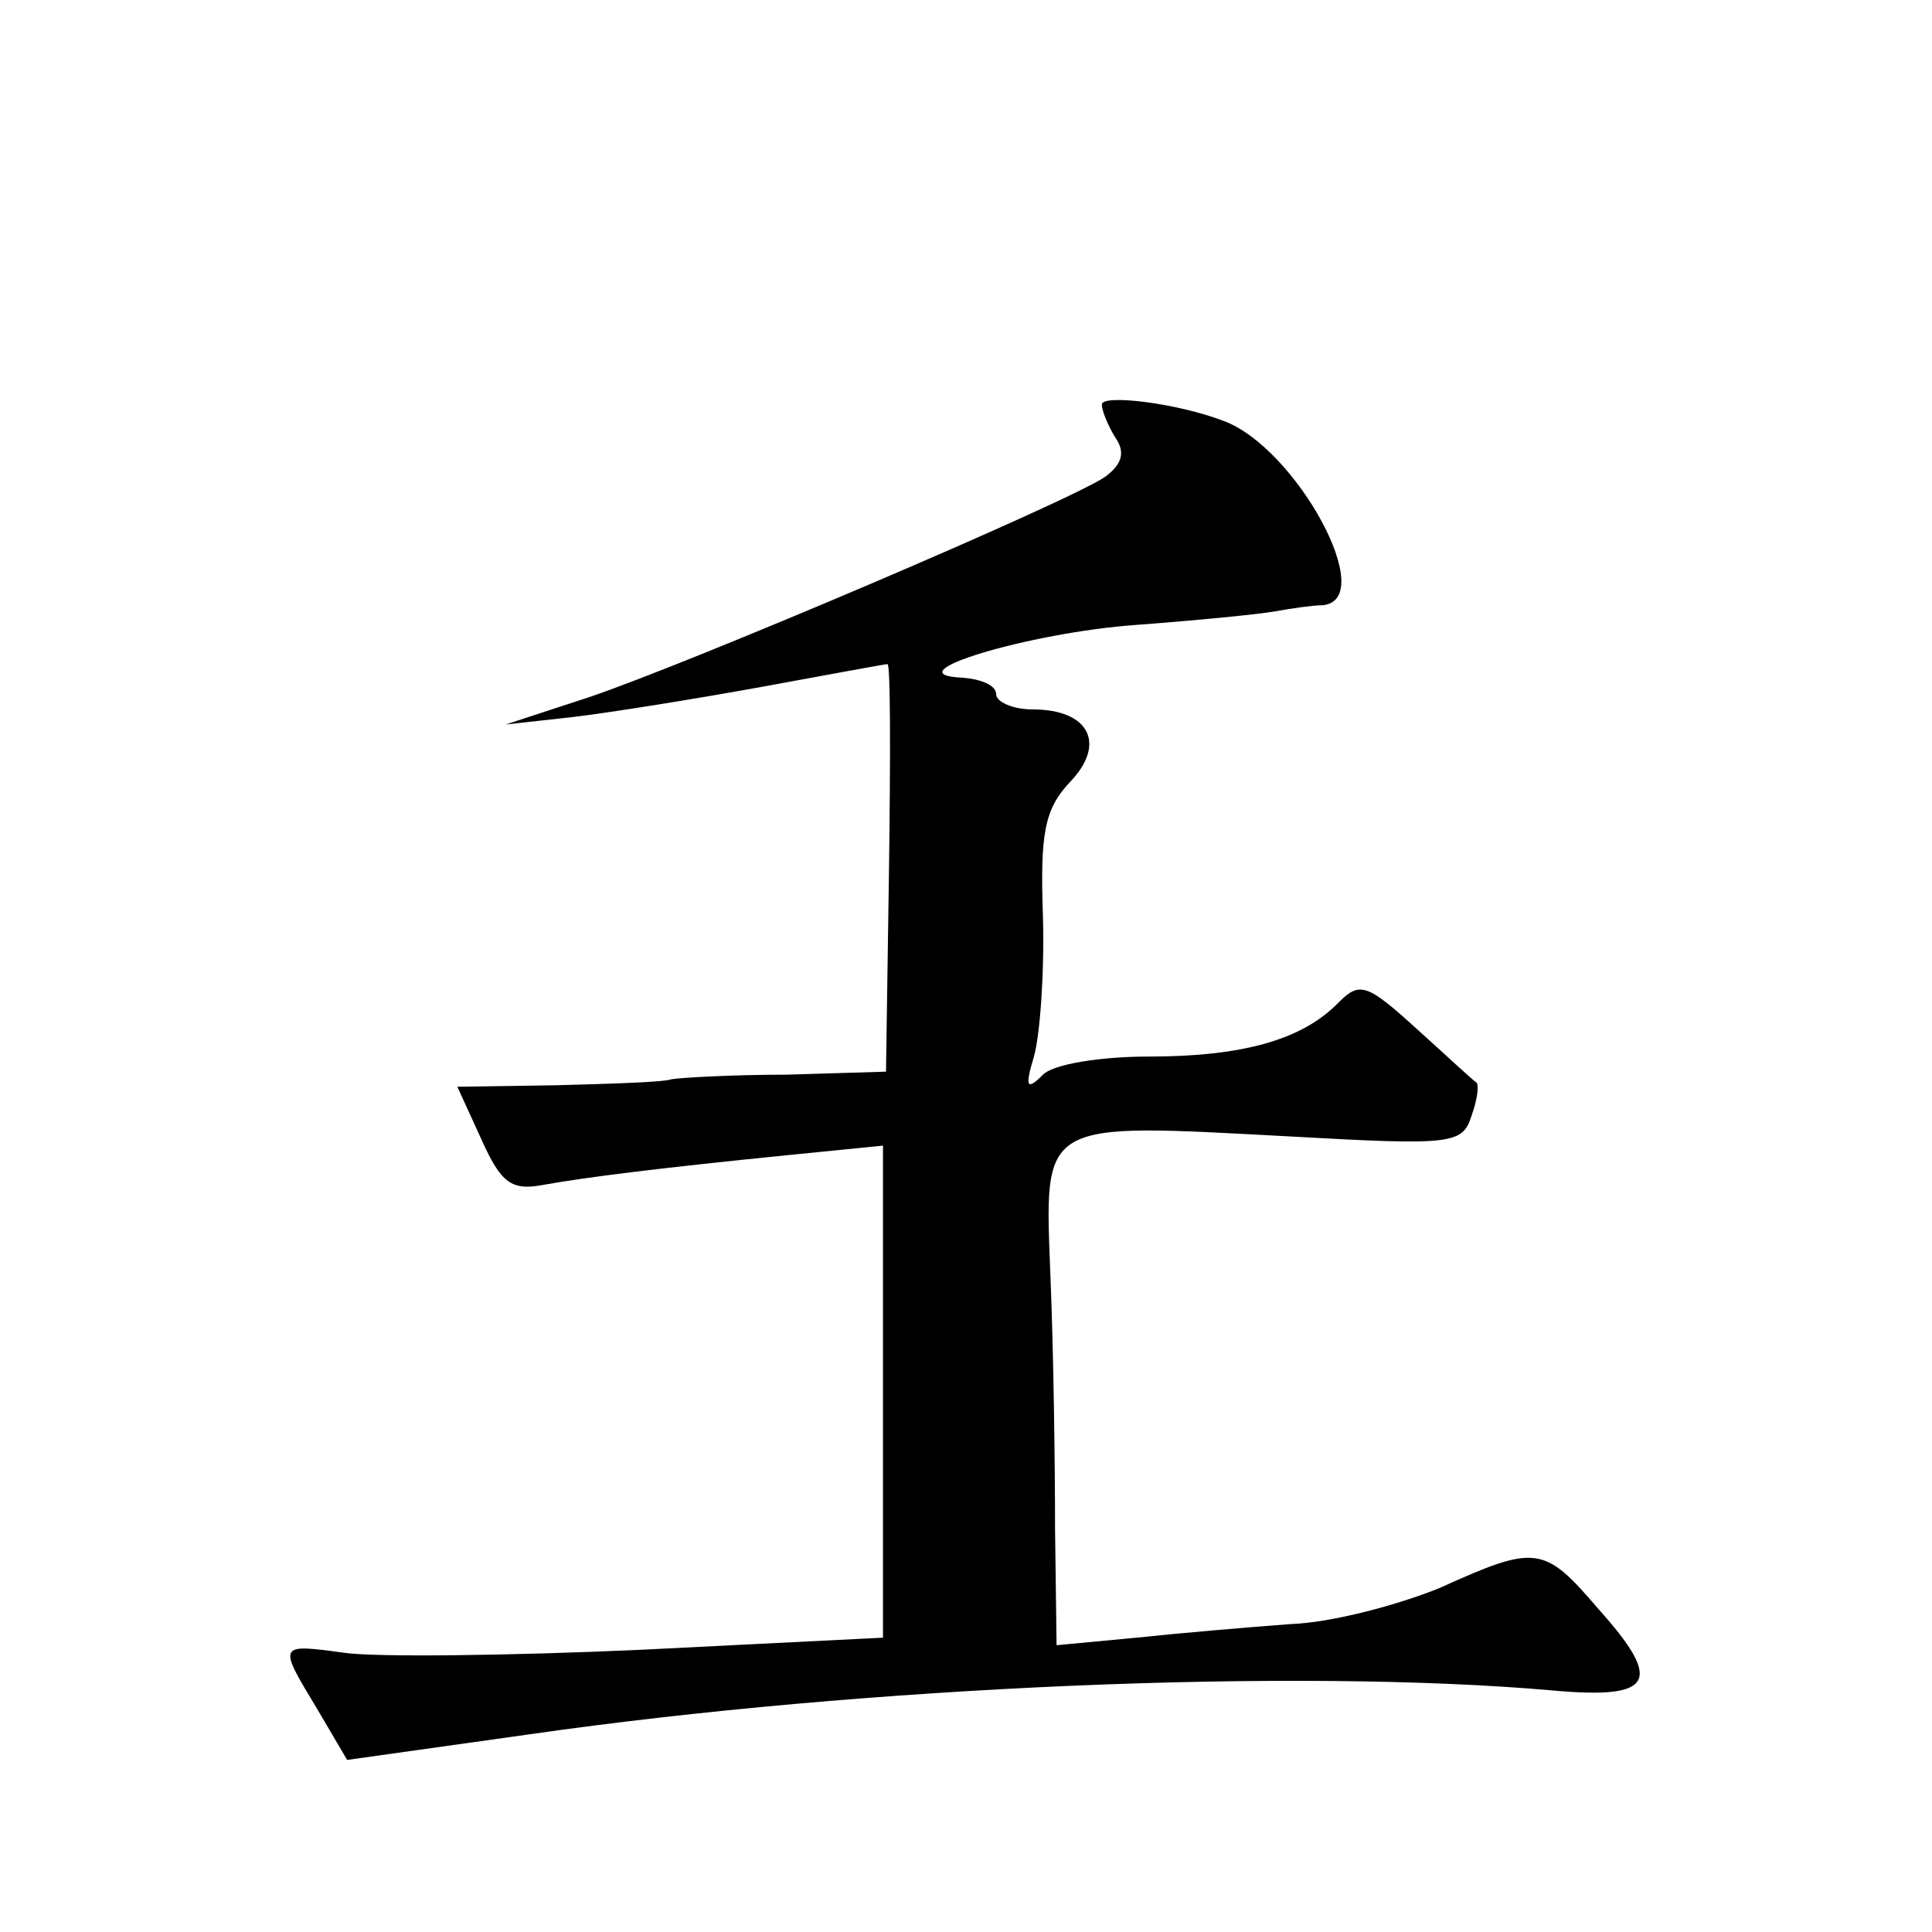 <?xml version="1.0" standalone="no"?>
<!DOCTYPE svg PUBLIC "-//W3C//DTD SVG 20010904//EN"
 "http://www.w3.org/TR/2001/REC-SVG-20010904/DTD/svg10.dtd">
<svg version="1.0" xmlns="http://www.w3.org/2000/svg"
 width="128pt" height="128pt" viewBox="0 0 128 128"
 preserveAspectRatio="xMidYMid meet">
<g transform="translate(0,128) scale(0.1,-0.1)"
fill="#0" stroke="none">
<path d="M730 1012 c0 -4 4 -14 9 -22 7 -10 4 -18 -7 -26 -23 -16 -274 -123 -342
-146 l-55 -18 45 5 c25 3 81 12 125 20 44 8 81 15 83 15 2 0 2 -61 1 -135 l-2 -135
-66 -2 c-36 0 -70 -2 -76 -3 -5 -2 -40 -3 -76 -4 l-66 -1 16 -35 c13 -29 20 -34
41 -30 28 5 75 11 165 20 l60 6 0 -163 0 -163 -160 -8 c-88 -4 -177 -5 -197 -2
-44 6 -44 6 -18 -37 l20 -34 121 17 c223 32 508 44 678 29 67 -6 73 6 30 54 -36
42 -41 43 -105 14 -27 -11 -71 -23 -99 -24 -27 -2 -74 -6 -102 -9 l-53 -5 -1 77
c0 43 -1 117 -3 166 -4 106 -9 103 160 94 107 -6 113 -5 119 14 4 11 5 21 3 22
-2 1 -19 17 -39 35 -33 30 -38 32 -52 18 -24 -25 -64 -36 -126 -36 -32 0 -63 -5
-70 -12 -11 -11 -12 -8 -6 12 4 14 7 55 6 92 -2 56 1 72 18 90 24 25 13 48 -25
48 -13 0 -24 5 -24 10 0 6 -10 10 -22 11 -49 2 44 30 115 35 40 3 81 7 92 9 11
2 25 4 31 4 38 3 -17 104 -65 122 -31 12 -81 18 -81 11z"/>
</g>
</svg>
